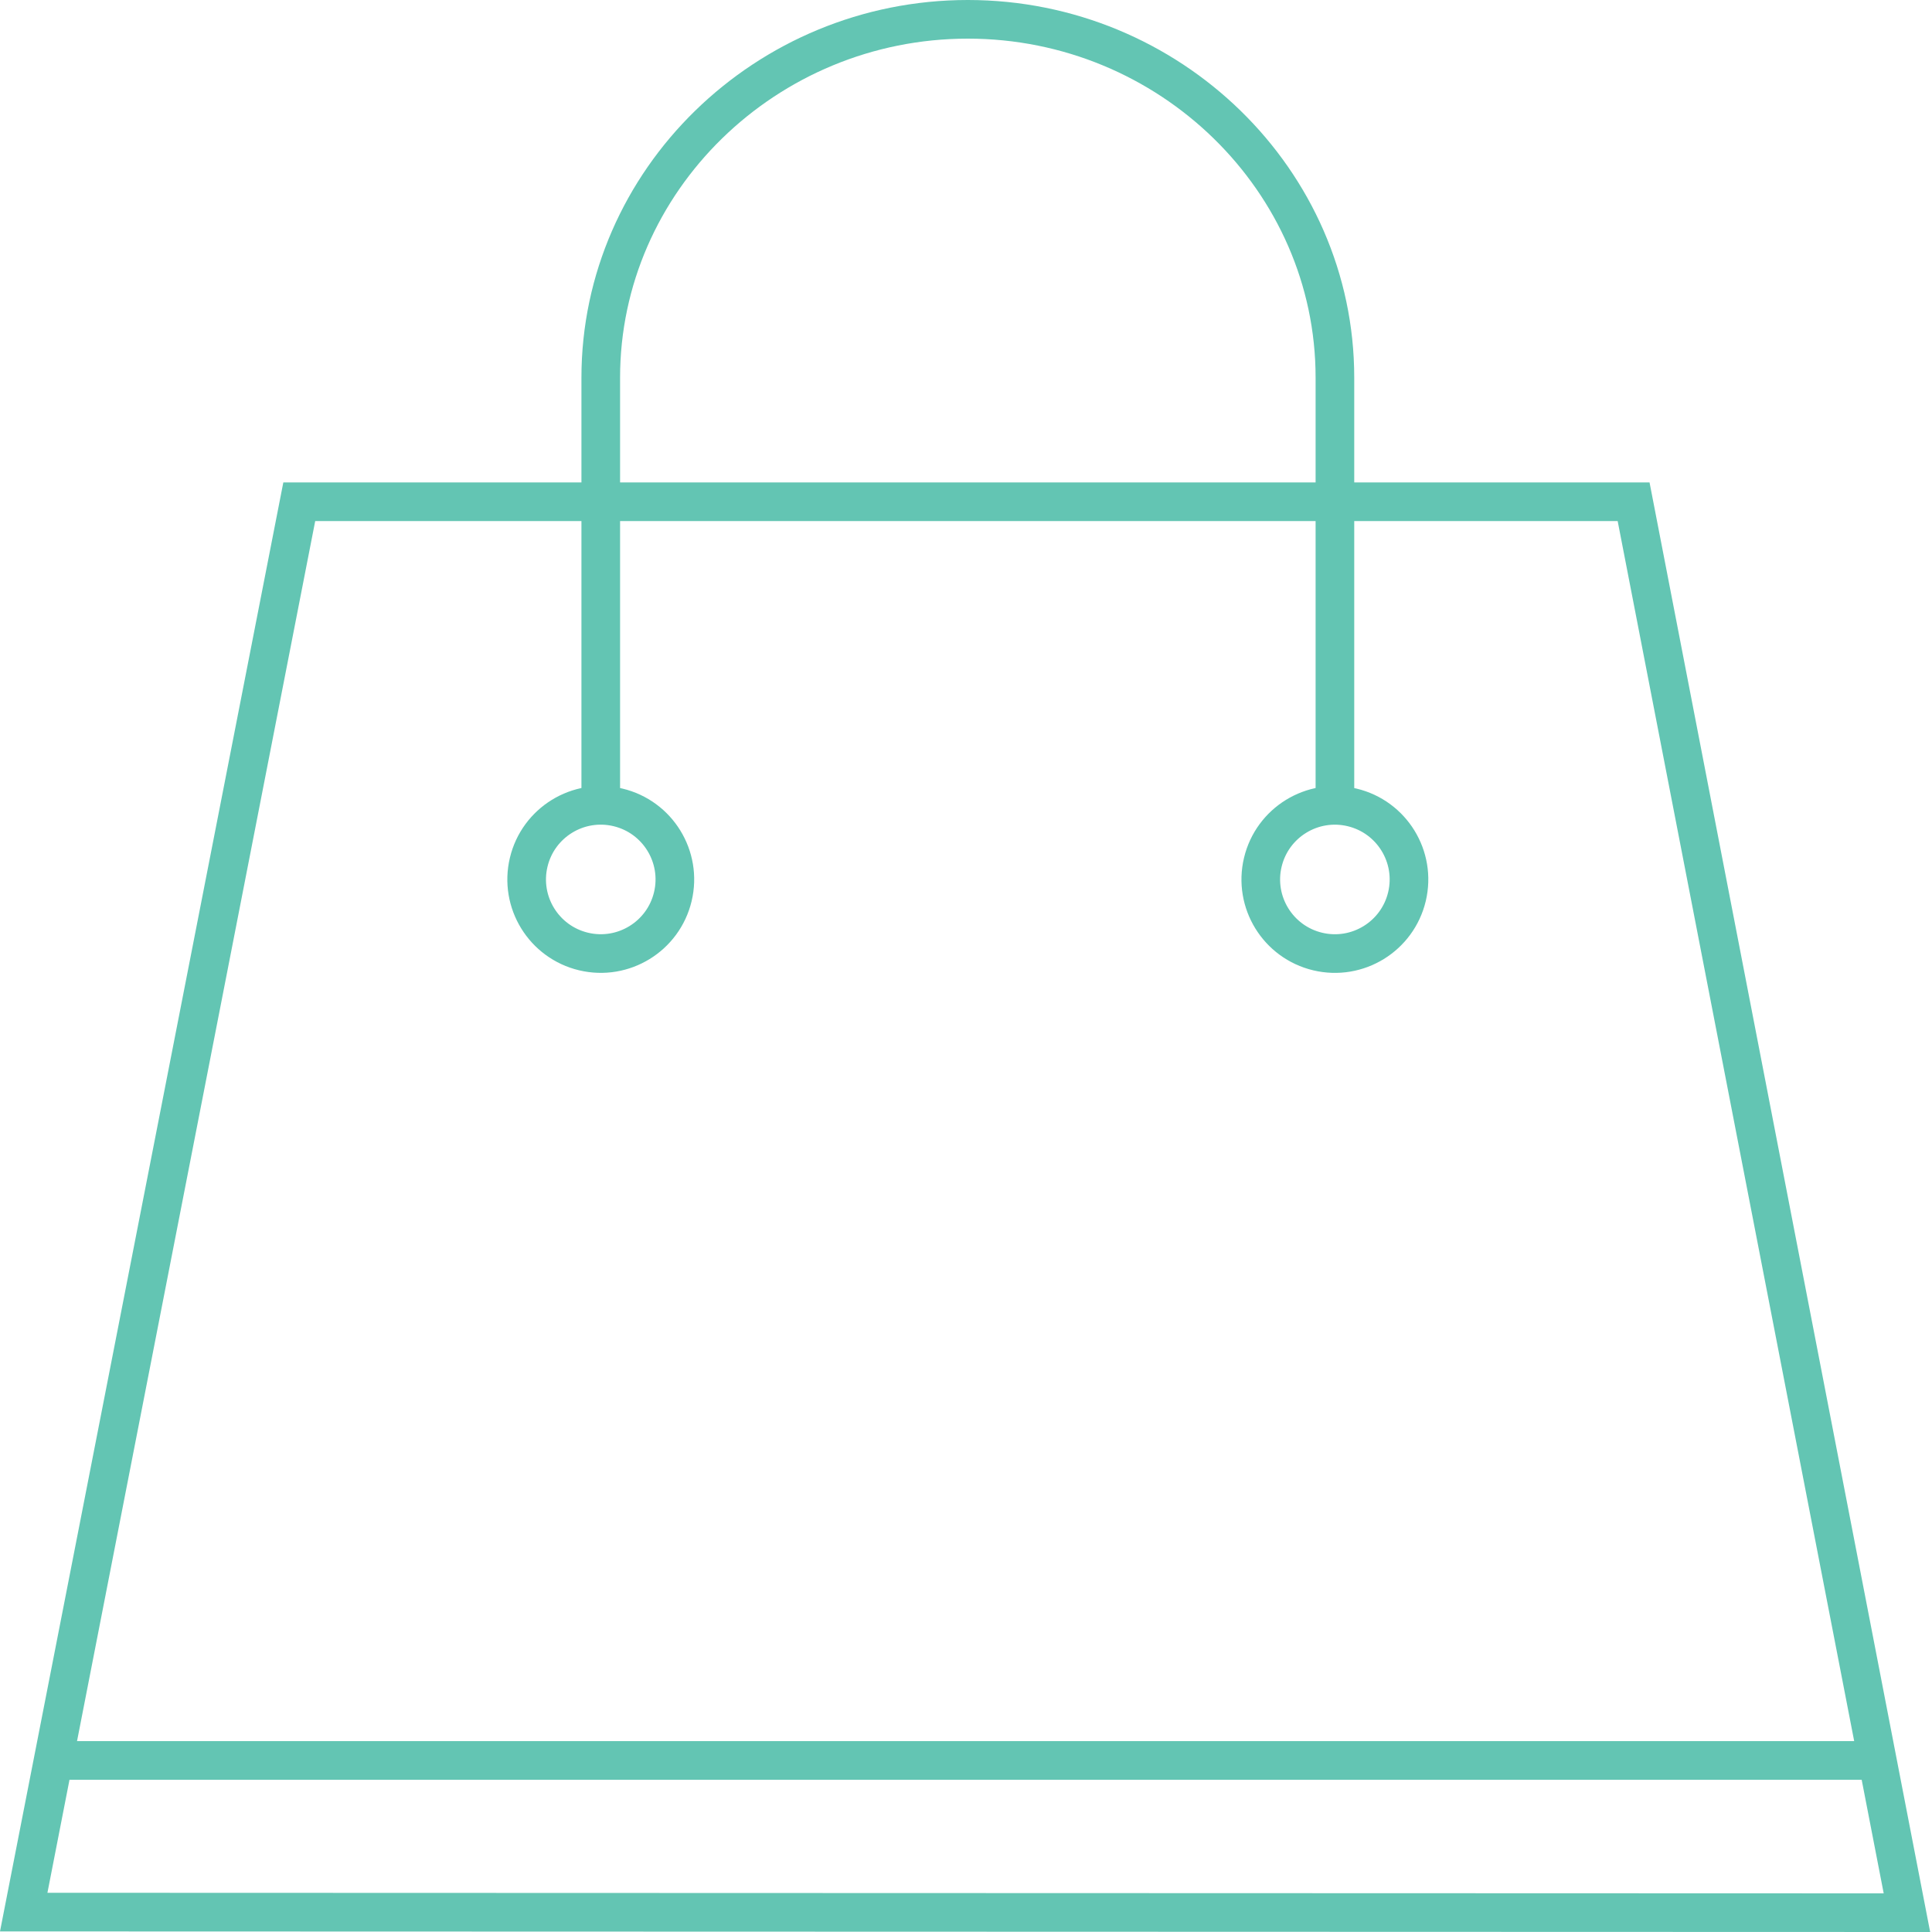<svg xmlns="http://www.w3.org/2000/svg" viewBox="0 0 200 200"><defs><style>.cls-1{fill:#63c5b3;}.cls-2,.cls-3,.cls-4{fill:none;stroke:#63c5b3;stroke-width:4px;}.cls-2,.cls-4{stroke-linecap:square;}.cls-2{stroke-linejoin:round;fill-rule:evenodd;}.cls-3,.cls-4{stroke-miterlimit:10;}</style></defs><title>Retail</title><g id="Retail"><path class="cls-1" d="M167.46,53.94,195,196,4.91,195.94l27.72-142H167.46m3.3-4H29.33L0,199.94l199.81.06L170.76,49.94Z"/><path class="cls-2" d="M62.19,80.82V39.1C62.19,18.7,79.29,2,100.19,2h0c20.9,0,38,16.69,38,37.08V80.82"/><circle class="cls-3" cx="62.19" cy="91.04" r="7.67" transform="translate(-40.79 130.42) rotate(-76.59)"/><circle class="cls-3" cx="138.19" cy="91.04" r="7.67" transform="translate(17.58 204.35) rotate(-76.59)"/><line class="cls-4" x1="9" y1="182.24" x2="191.67" y2="182.24"/></g></svg>